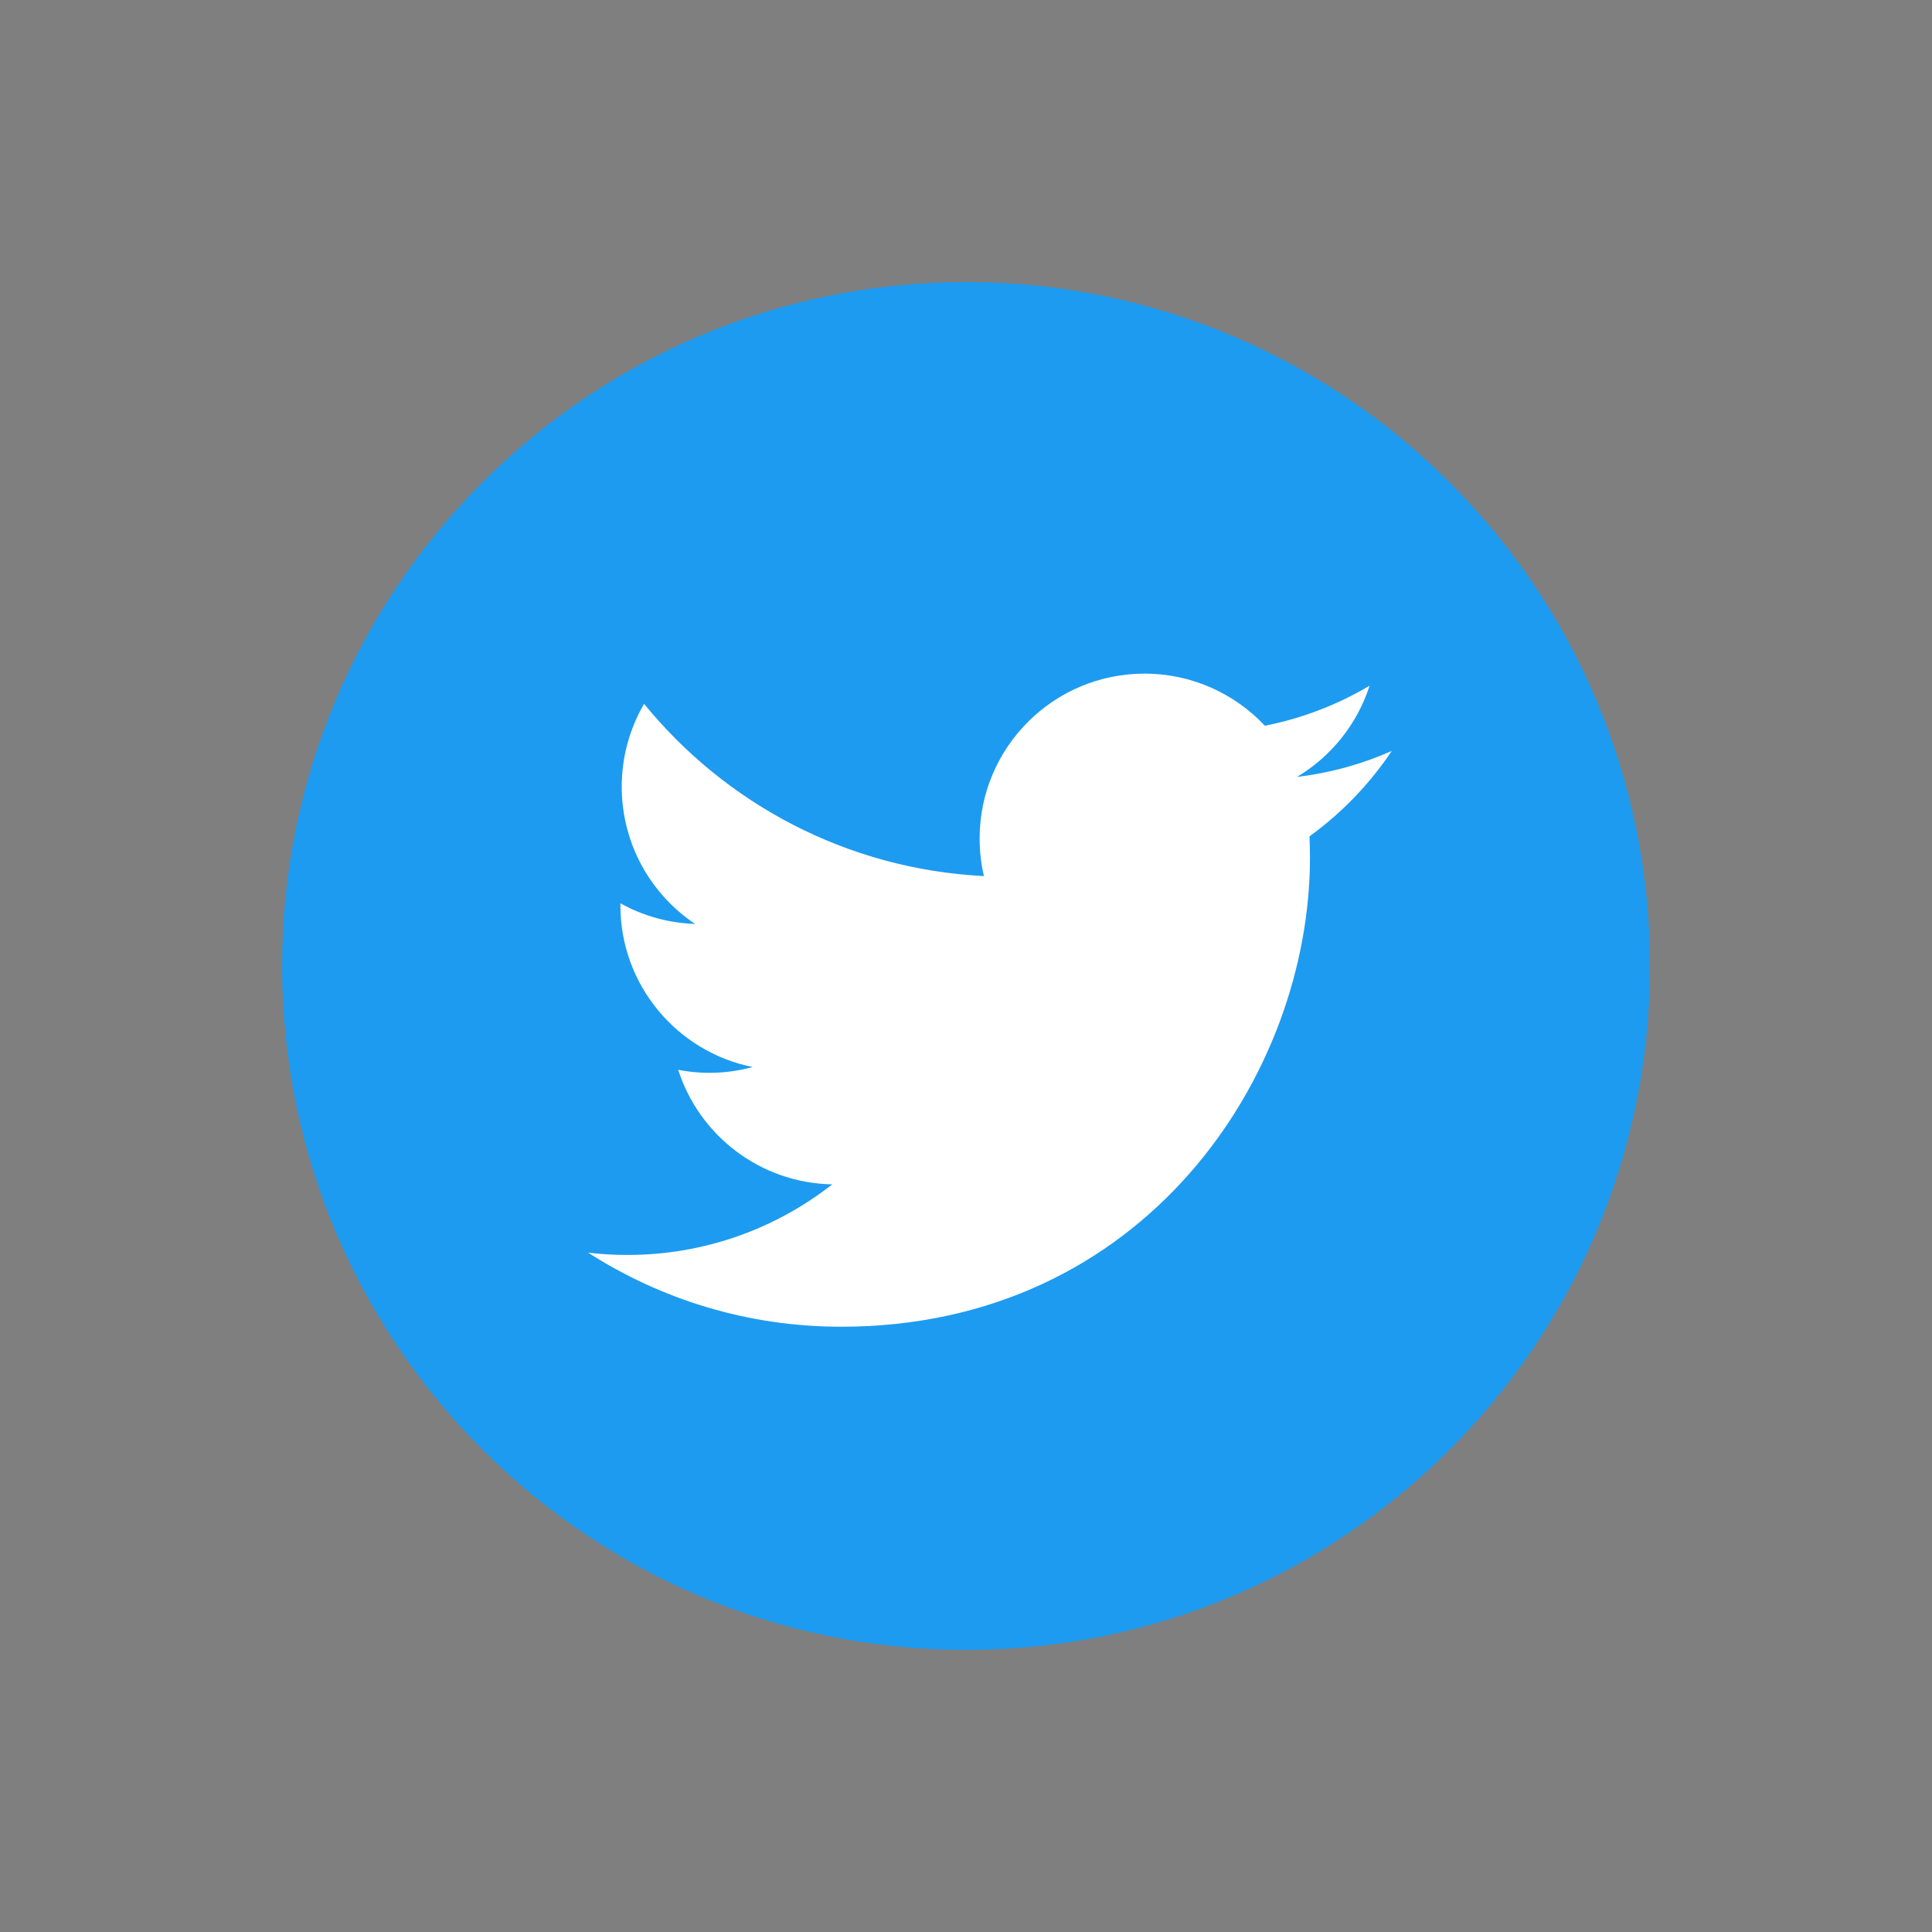 <?xml version="1.0" encoding="UTF-8"?><svg id="Ebene_1" xmlns="http://www.w3.org/2000/svg" xmlns:xlink="http://www.w3.org/1999/xlink" viewBox="0 0 1024 1024"><rect x="0" y="0" width="1024" height="1024" fill="#333333" stroke="none"/><defs><style>.cls-1{fill:#fff;}.cls-2{fill:#1d9bf0;}.cls-3{clip-path:url(#clippath-2);}.cls-4{fill:#ccc;opacity:.5;}.cls-5{clip-path:url(#clippath-1);}.cls-6{clip-path:url(#clippath);}.cls-7{fill:none;}</style><clipPath id="clippath"><rect class="cls-7" x="149.5" y="149.5" width="725" height="725"/></clipPath><clipPath id="clippath-1"><rect class="cls-7" x="149.5" y="149.5" width="725" height="725"/></clipPath><clipPath id="clippath-2"><rect class="cls-7" x="149.5" y="149.5" width="725" height="725"/></clipPath></defs><rect class="cls-4" width="1024" height="1024"/><g class="cls-6"><g class="cls-5"><path class="cls-2" d="M874.5,512c0,200.2-162.3,362.5-362.5,362.5s-362.5-162.3-362.5-362.5S311.8,149.5,512,149.5s362.5,162.3,362.5,362.5"/></g><g class="cls-3"><path class="cls-1" d="M445.67,703.21c160.74,0,248.64-133.17,248.64-248.64,0-3.78-.08-7.55-.25-11.3,17.06-12.33,31.89-27.72,43.59-45.25-15.66,6.95-32.51,11.64-50.18,13.76,18.04-10.82,31.89-27.94,38.43-48.34-16.89,10.01-35.58,17.29-55.49,21.21-15.95-16.98-38.66-27.61-63.79-27.61-48.26,0-87.4,39.14-87.4,87.38,0,6.86,.77,13.53,2.27,19.92-72.63-3.65-137.03-38.43-180.12-91.3-7.51,12.91-11.84,27.92-11.84,43.92,0,30.32,15.43,57.08,38.89,72.74-14.33-.44-27.8-4.38-39.58-10.93-.02,.36-.02,.73-.02,1.11,0,42.33,30.13,77.66,70.11,85.67-7.34,2-15.06,3.07-23.04,3.07-5.63,0-11.11-.56-16.43-1.58,11.13,34.72,43.38,59.98,81.64,60.7-29.91,23.44-67.59,37.41-108.53,37.41-7.05,0-14.01-.4-20.85-1.21,38.68,24.79,84.6,39.25,133.95,39.25"/></g></g></svg>